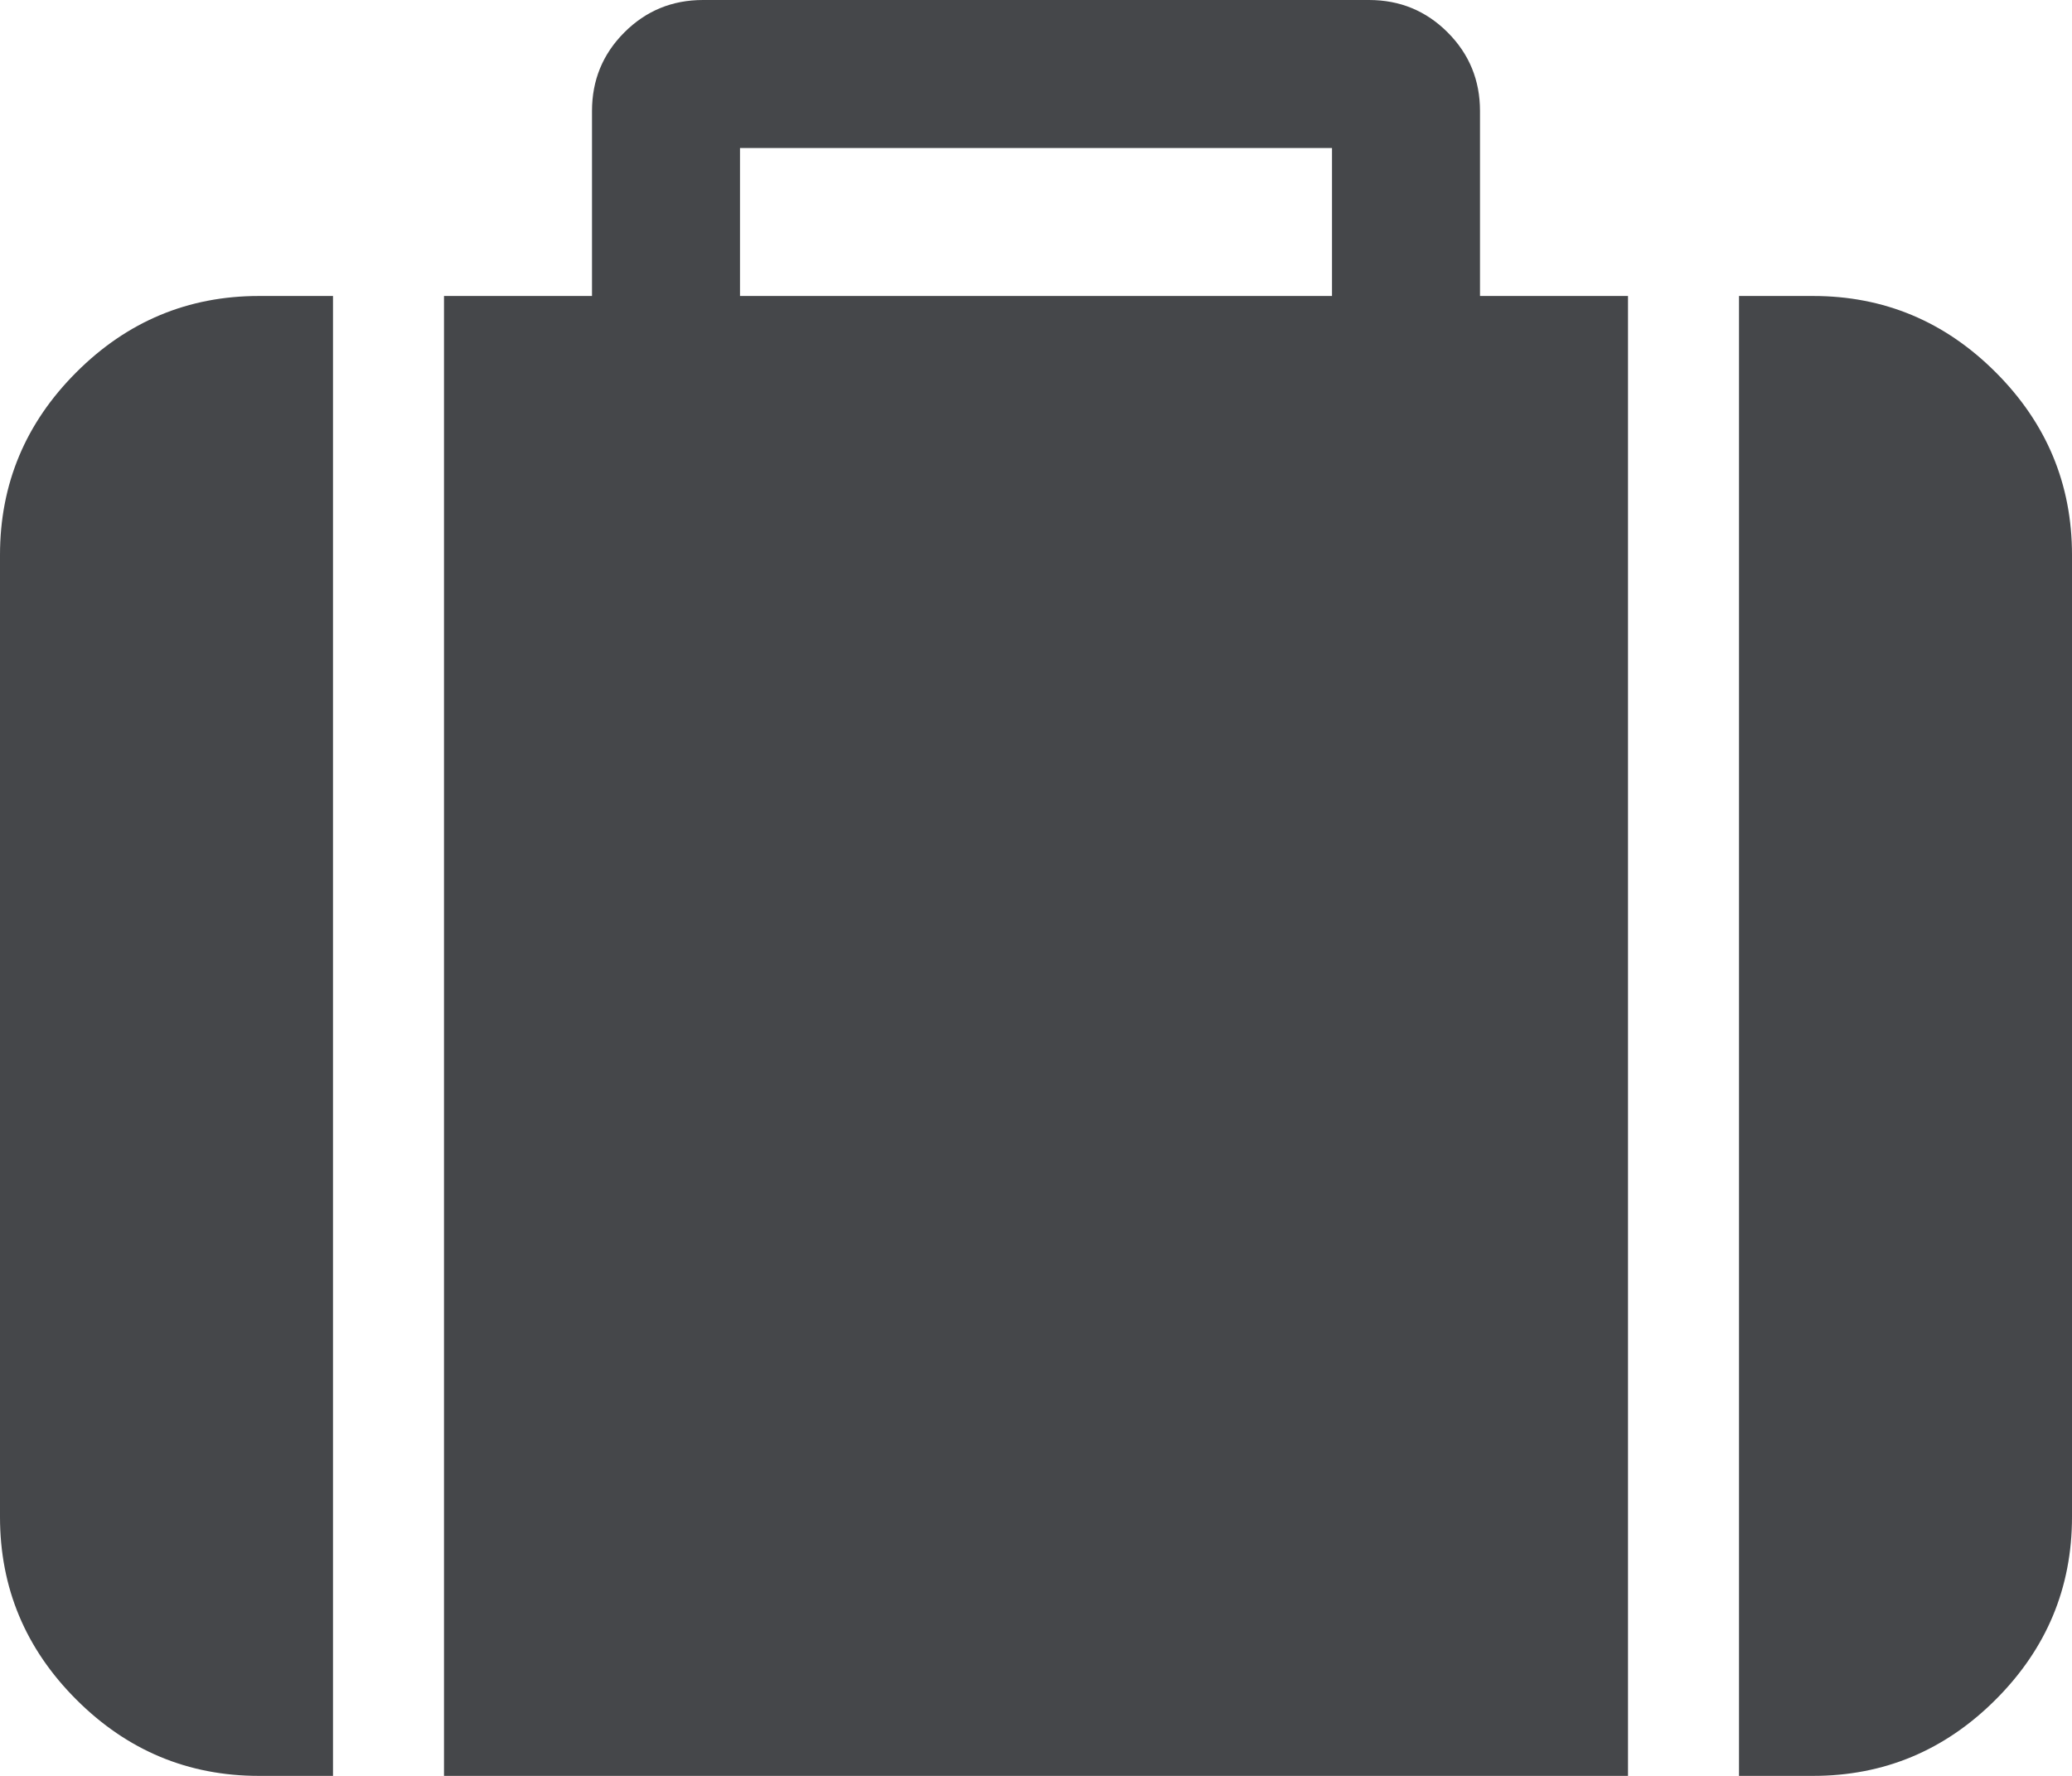 <?xml version="1.0" encoding="UTF-8" standalone="no"?>
<svg xmlns="http://www.w3.org/2000/svg" height="1536" width="1792" version="1.1" viewBox="0 0 1792 1536">
 <path fill="#45474a" d="m640 256h512v-128h-512zm-352 0v1280h-64q-92 0-158-66t-66-158v-832q0-92 66-158t158-66zm1120 0v1280h-1024v-1280h128v-160q0-40 28-68t68-28h576q40 0 68 28t28 68v160zm384 224v832q0 92-66 158t-158 66h-64v-1280h64q92 0 158 66t66 158z"/>
</svg>

